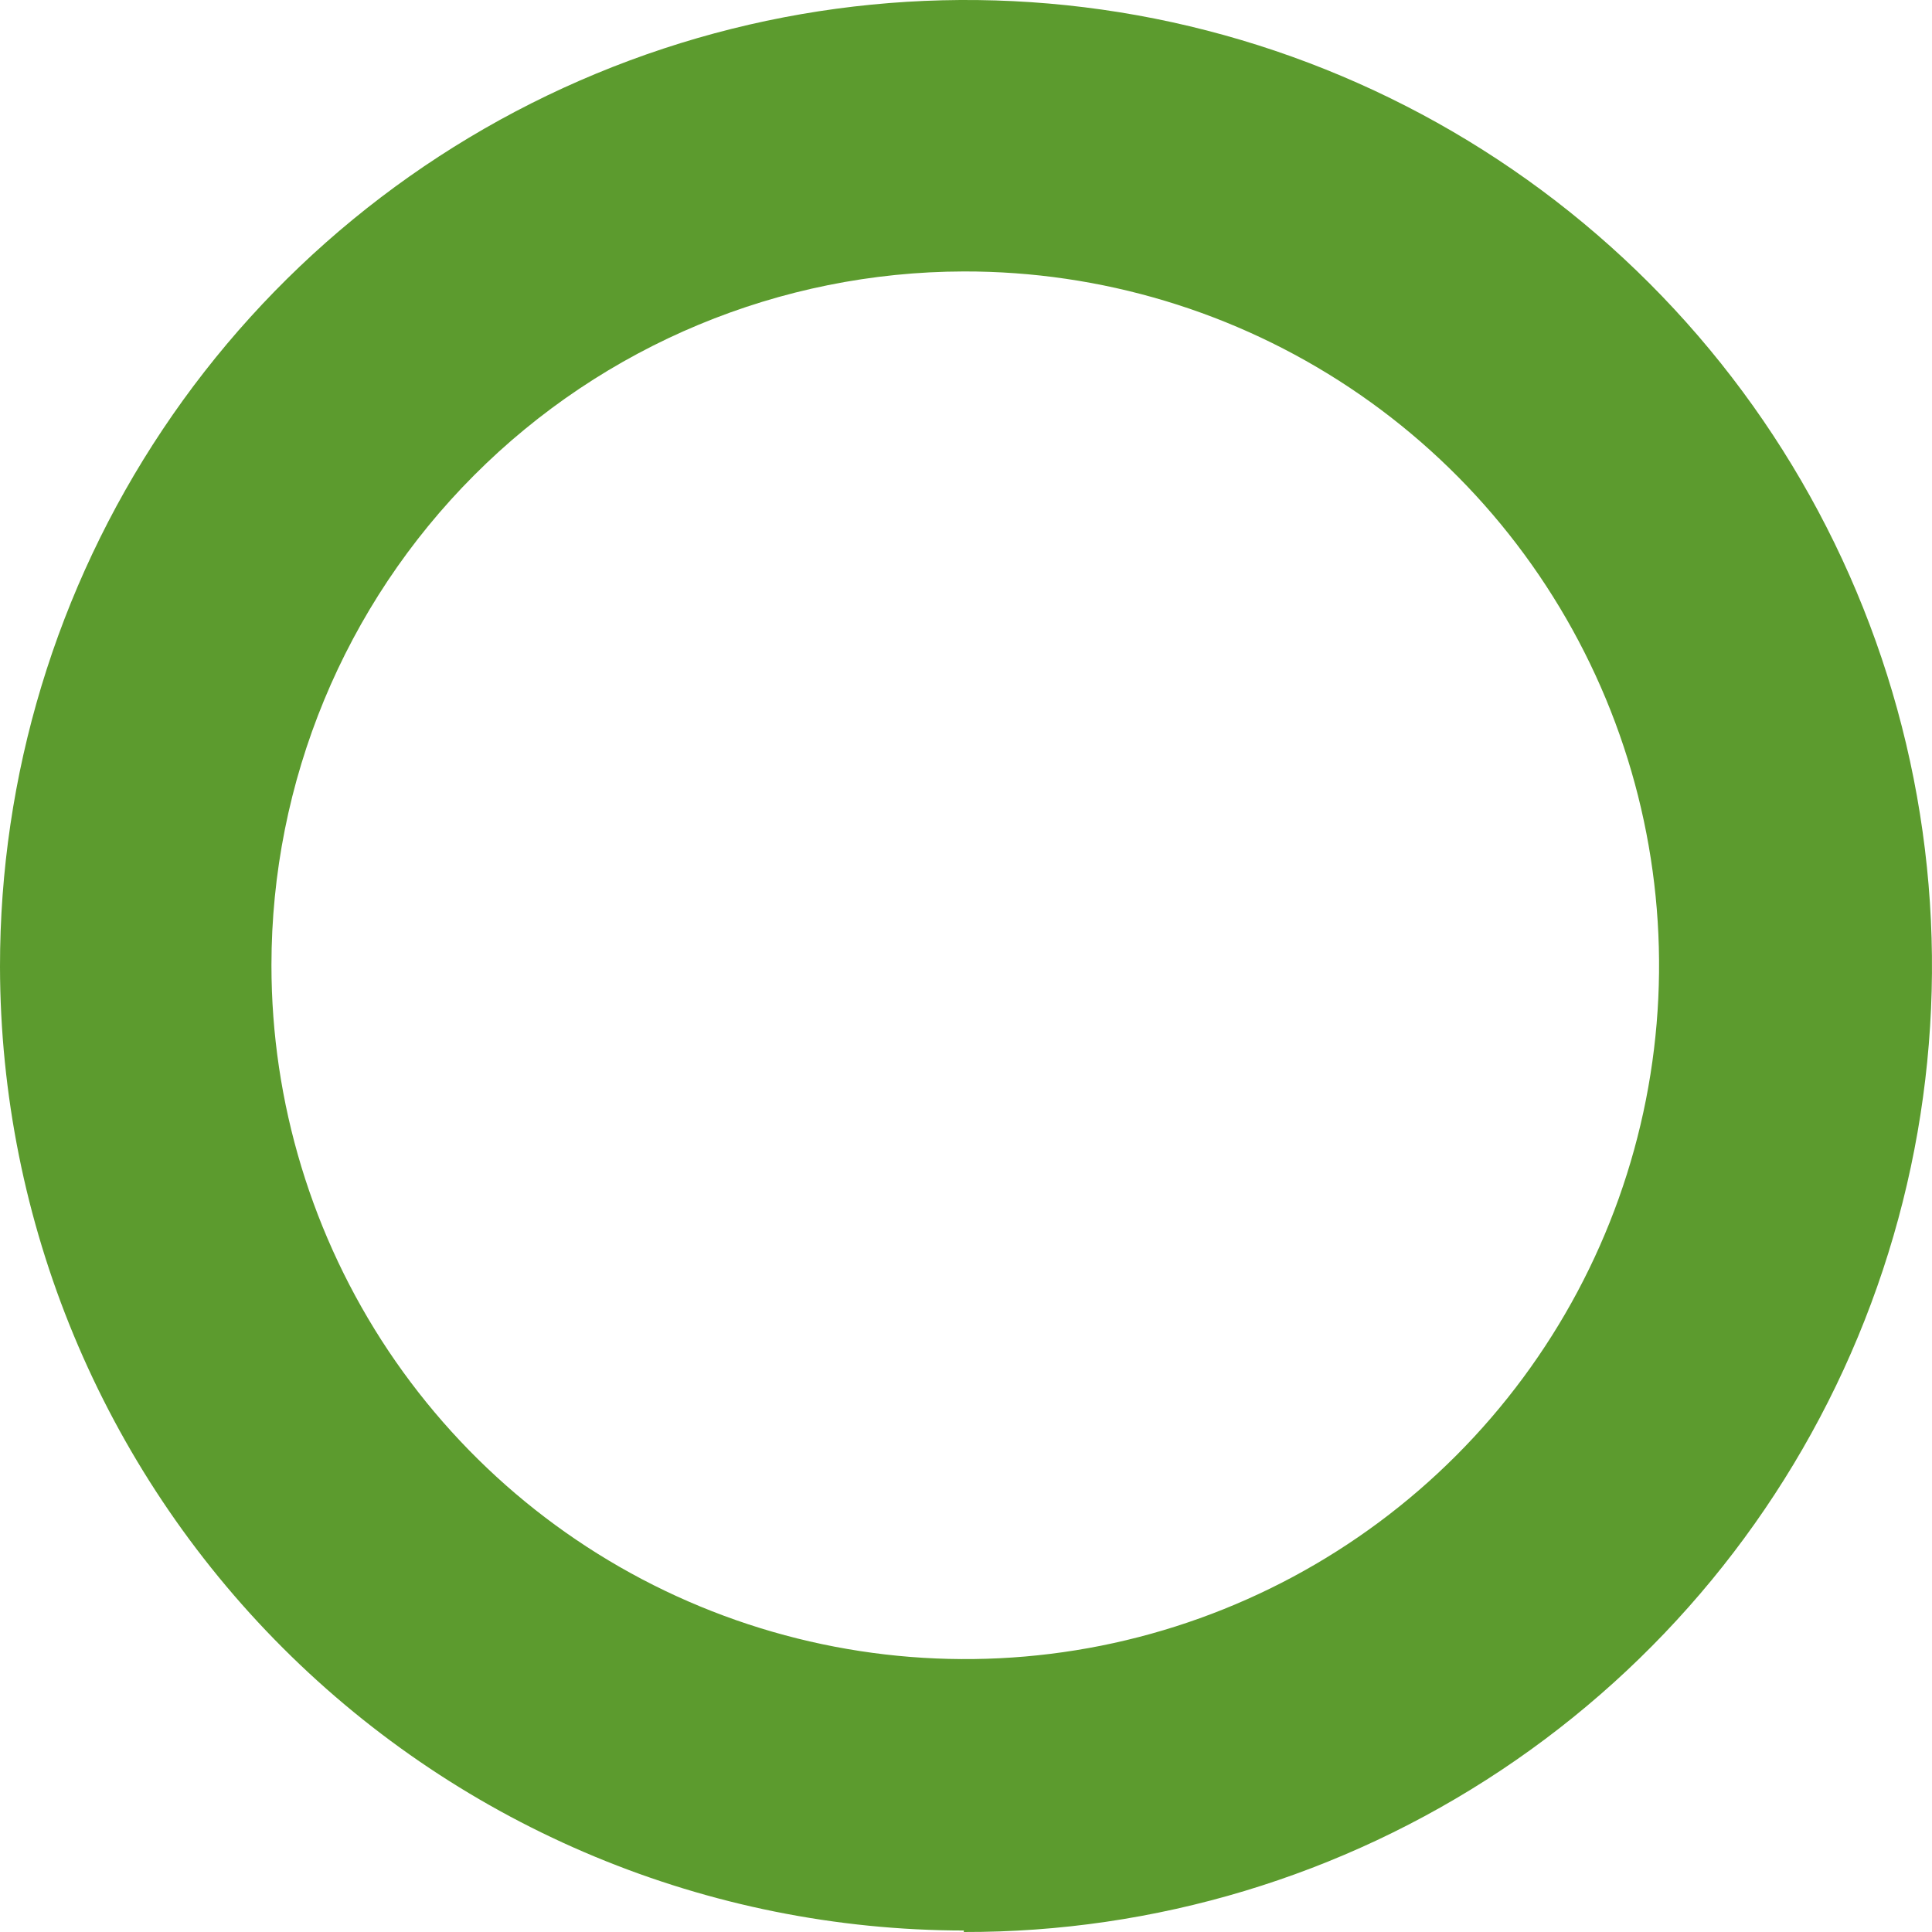 <?xml version="1.0" encoding="UTF-8"?> <svg xmlns="http://www.w3.org/2000/svg" width="30" height="30" viewBox="0 0 30 30" fill="none"><path d="M14.966 4.215C17.098 4.211 19.183 4.839 20.958 6.02C22.733 7.201 24.116 8.882 24.935 10.85C25.754 12.819 25.971 14.986 25.558 17.077C25.145 19.168 24.12 21.09 22.614 22.599C21.108 24.108 19.189 25.136 17.099 25.554C15.008 25.971 12.84 25.759 10.87 24.944C8.9 24.13 7.217 22.749 6.032 20.977C4.848 19.204 4.215 17.12 4.215 14.989C4.215 12.135 5.347 9.398 7.363 7.379C9.378 5.359 12.113 4.221 14.966 4.215ZM14.966 30C17.935 30.007 20.838 29.132 23.309 27.488C25.781 25.843 27.709 23.502 28.849 20.761C29.989 18.02 30.291 15.002 29.715 12.09C29.139 9.178 27.712 6.502 25.614 4.401C23.517 2.301 20.843 0.87 17.932 0.289C15.02 -0.291 12.002 0.006 9.26 1.142C6.517 2.278 4.173 4.202 2.525 6.671C0.876 9.14 -0.002 12.043 4.16434e-06 15.011C0.006 18.979 1.585 22.782 4.39 25.587C7.196 28.393 10.998 29.972 14.966 29.977V30Z" fill="#5C9B2E"></path></svg> 